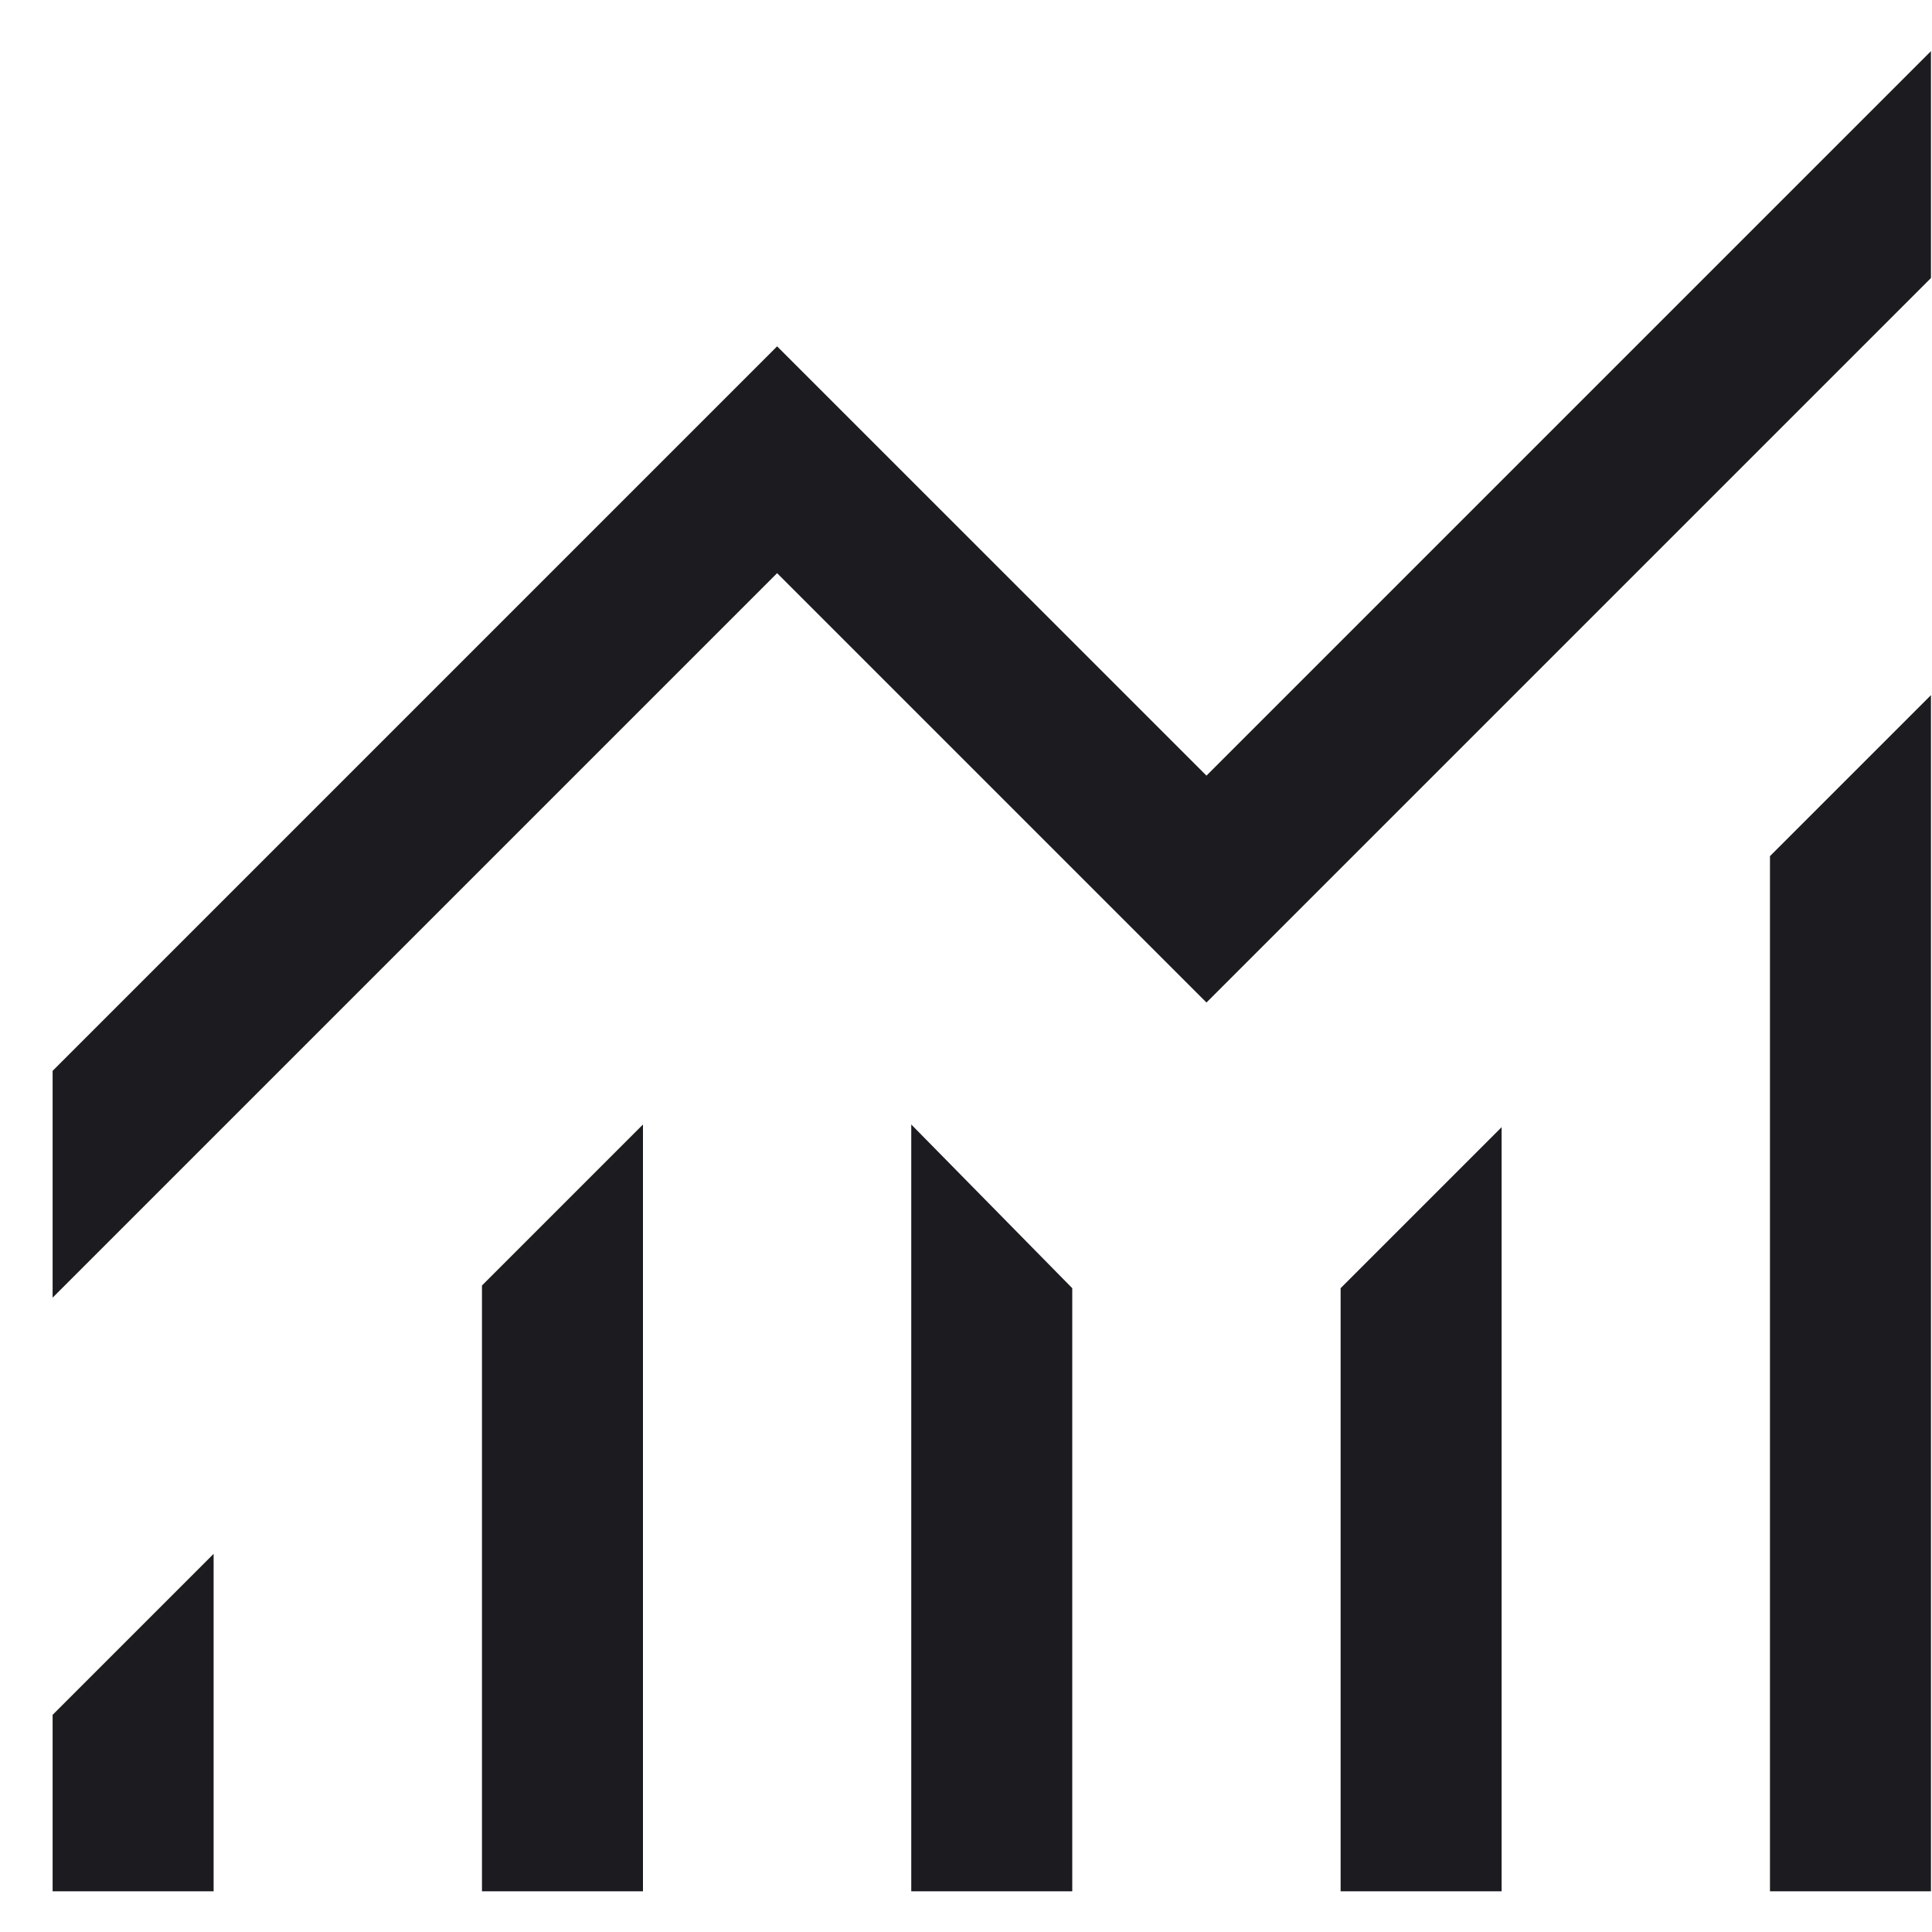 <svg width="30" height="30" viewBox="0 0 30 30" fill="none" xmlns="http://www.w3.org/2000/svg">
<path d="M0.817 29.368V26.628L3.317 24.128V29.368H0.817ZM7.484 29.368V19.961L9.984 17.461V29.368H7.484ZM14.15 29.368V17.461L16.65 20.003V29.368H14.15ZM20.817 29.368V20.003L23.317 17.503V29.368H20.817ZM27.484 29.368V13.294L29.984 10.794V29.368H27.484ZM0.817 20.15V16.628L12.067 5.378L18.734 12.044L29.984 0.794V4.317L18.734 15.567L12.067 8.9L0.817 20.15Z" fill="#1C1B1F"/>
</svg>
